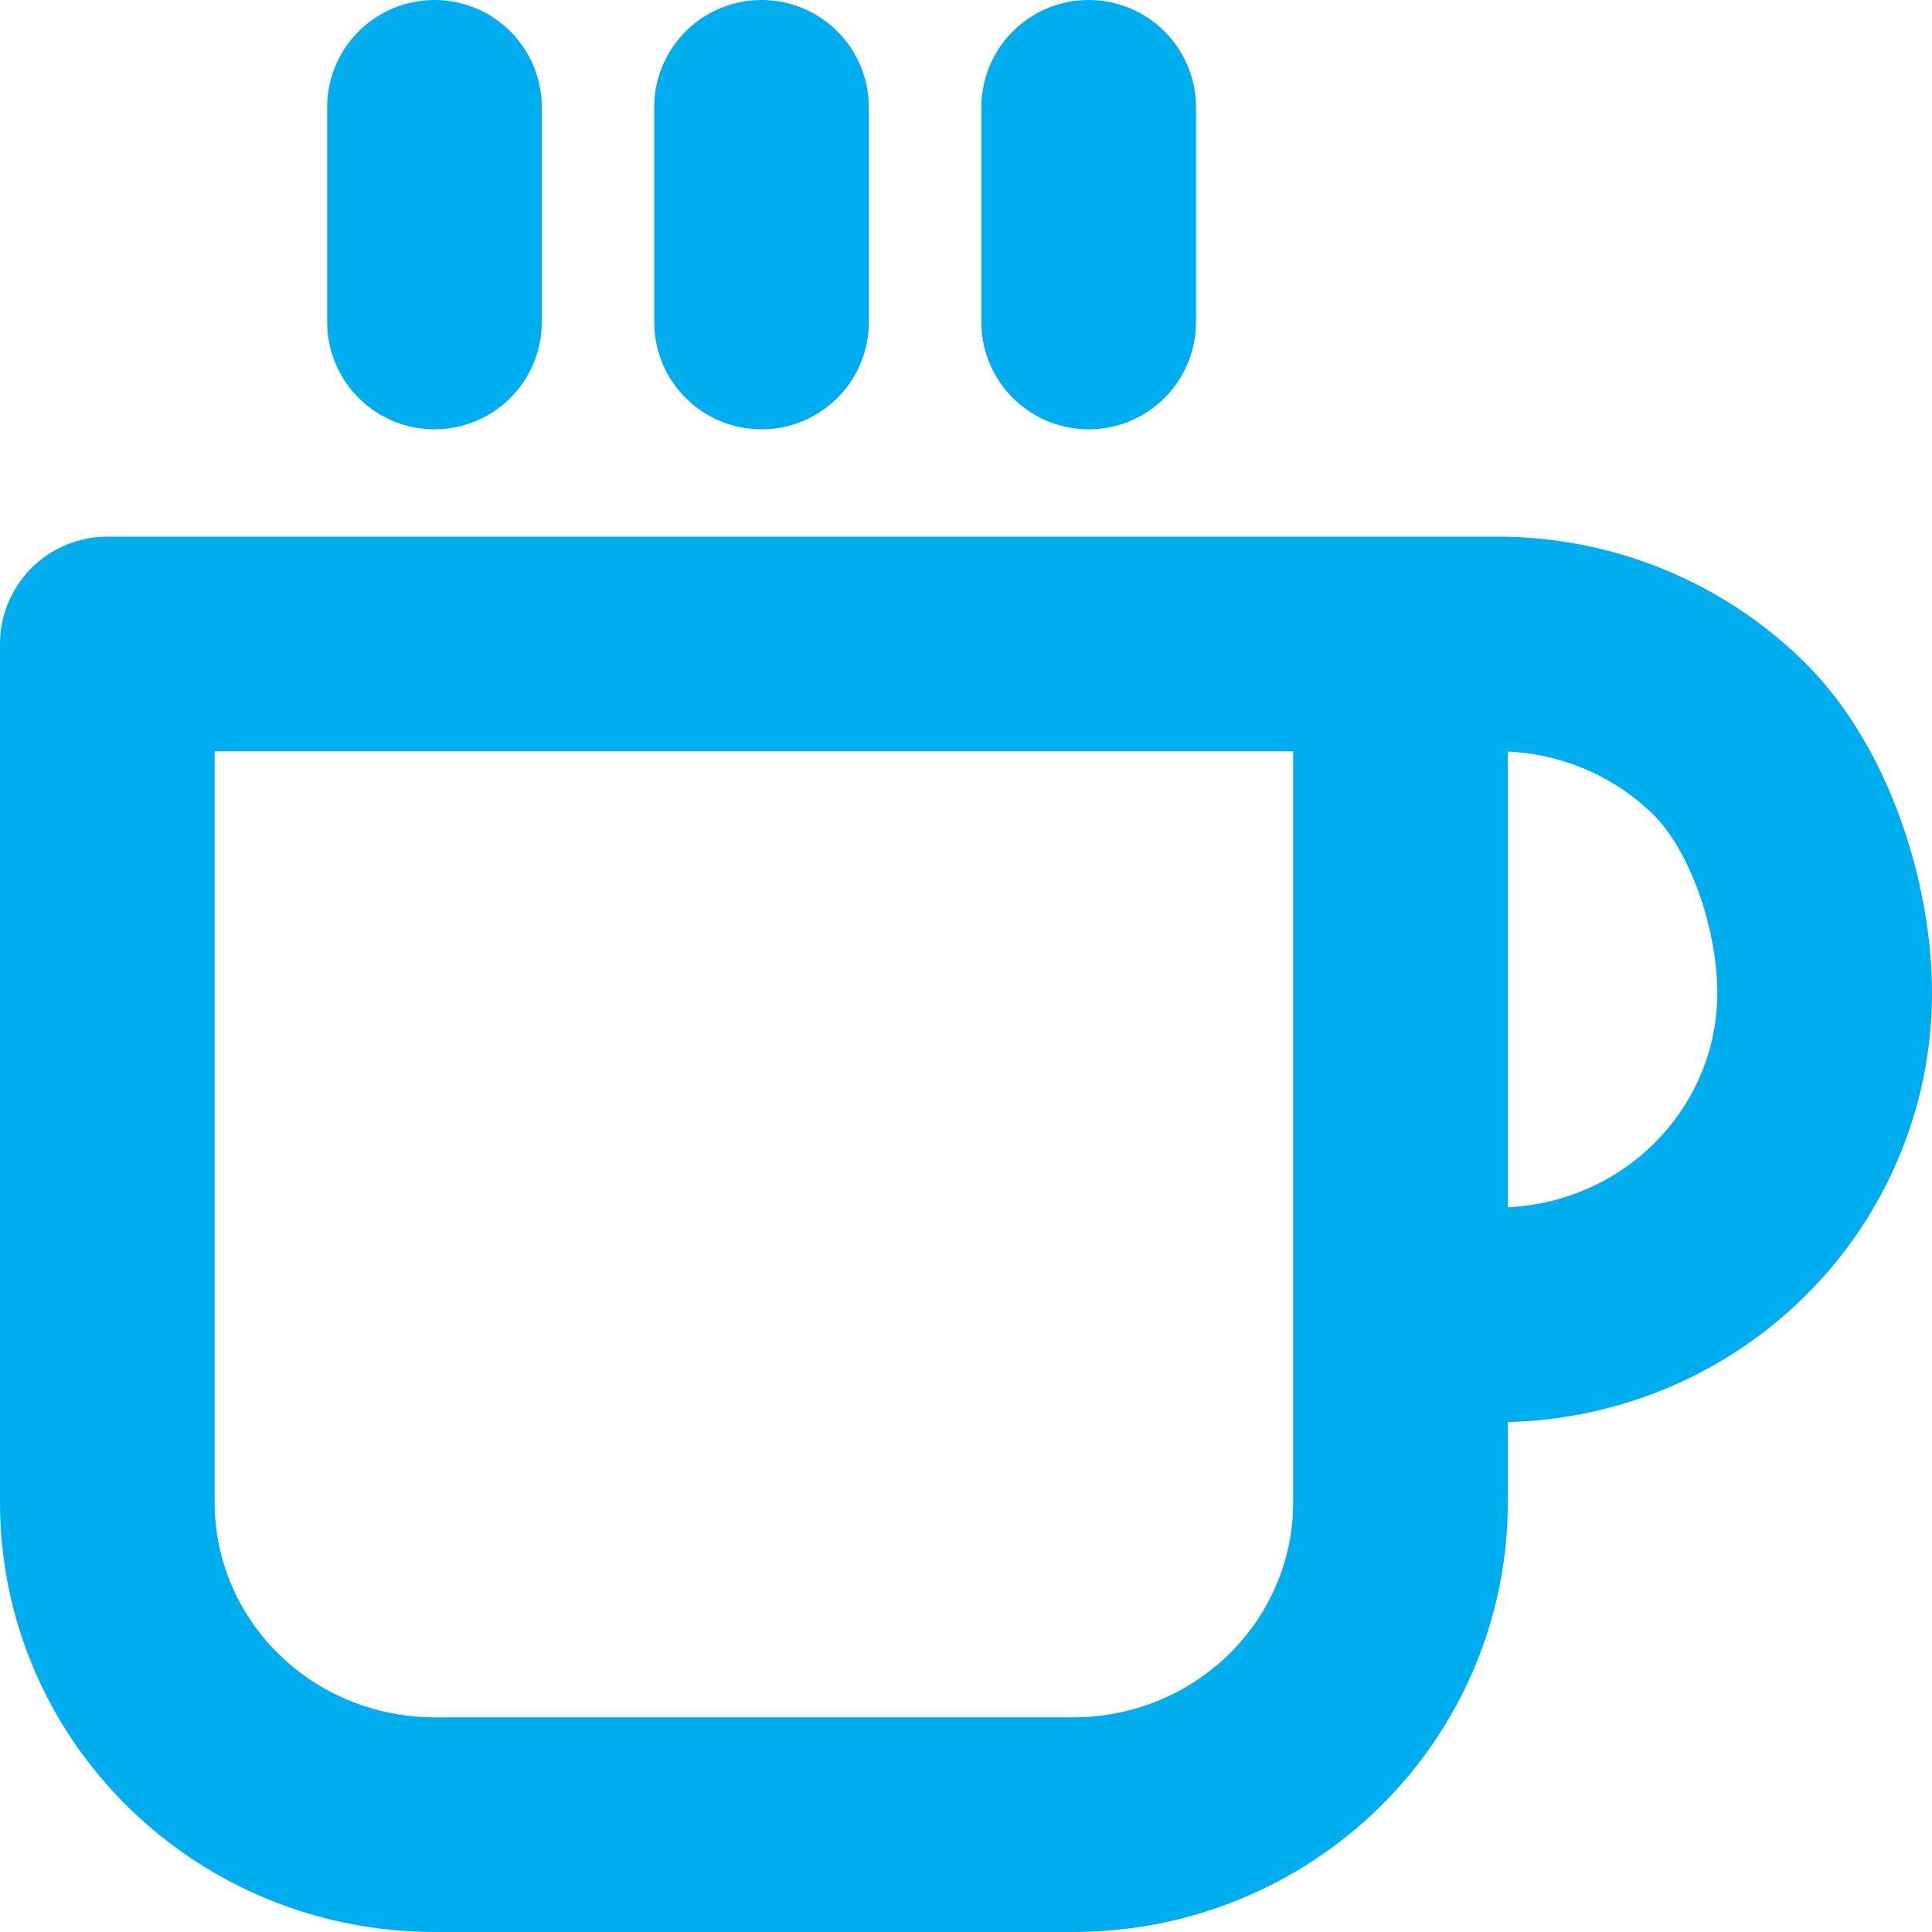 <?xml version="1.0" encoding="UTF-8"?> <svg xmlns="http://www.w3.org/2000/svg" width="18" height="18" viewBox="0 0 18 18" fill="none"><path d="M13.048 6H13.952C14.761 6 15.536 6.316 16.107 6.879C16.679 7.441 17 8.454 17 9.25C17 10.046 16.679 10.809 16.107 11.371C15.536 11.934 14.761 12.25 13.952 12.25H13.048M13.048 6H1V14C1 14.796 1.321 15.559 1.893 16.121C2.464 16.684 3.239 17 4.048 17H10C10.808 17 11.584 16.684 12.155 16.121C12.726 15.559 13.048 14.796 13.048 14V6ZM4.048 1V3M7.095 1V3M10.143 1V3" stroke="#00ADEF" stroke-width="2" stroke-linecap="round" stroke-linejoin="round"></path></svg> 